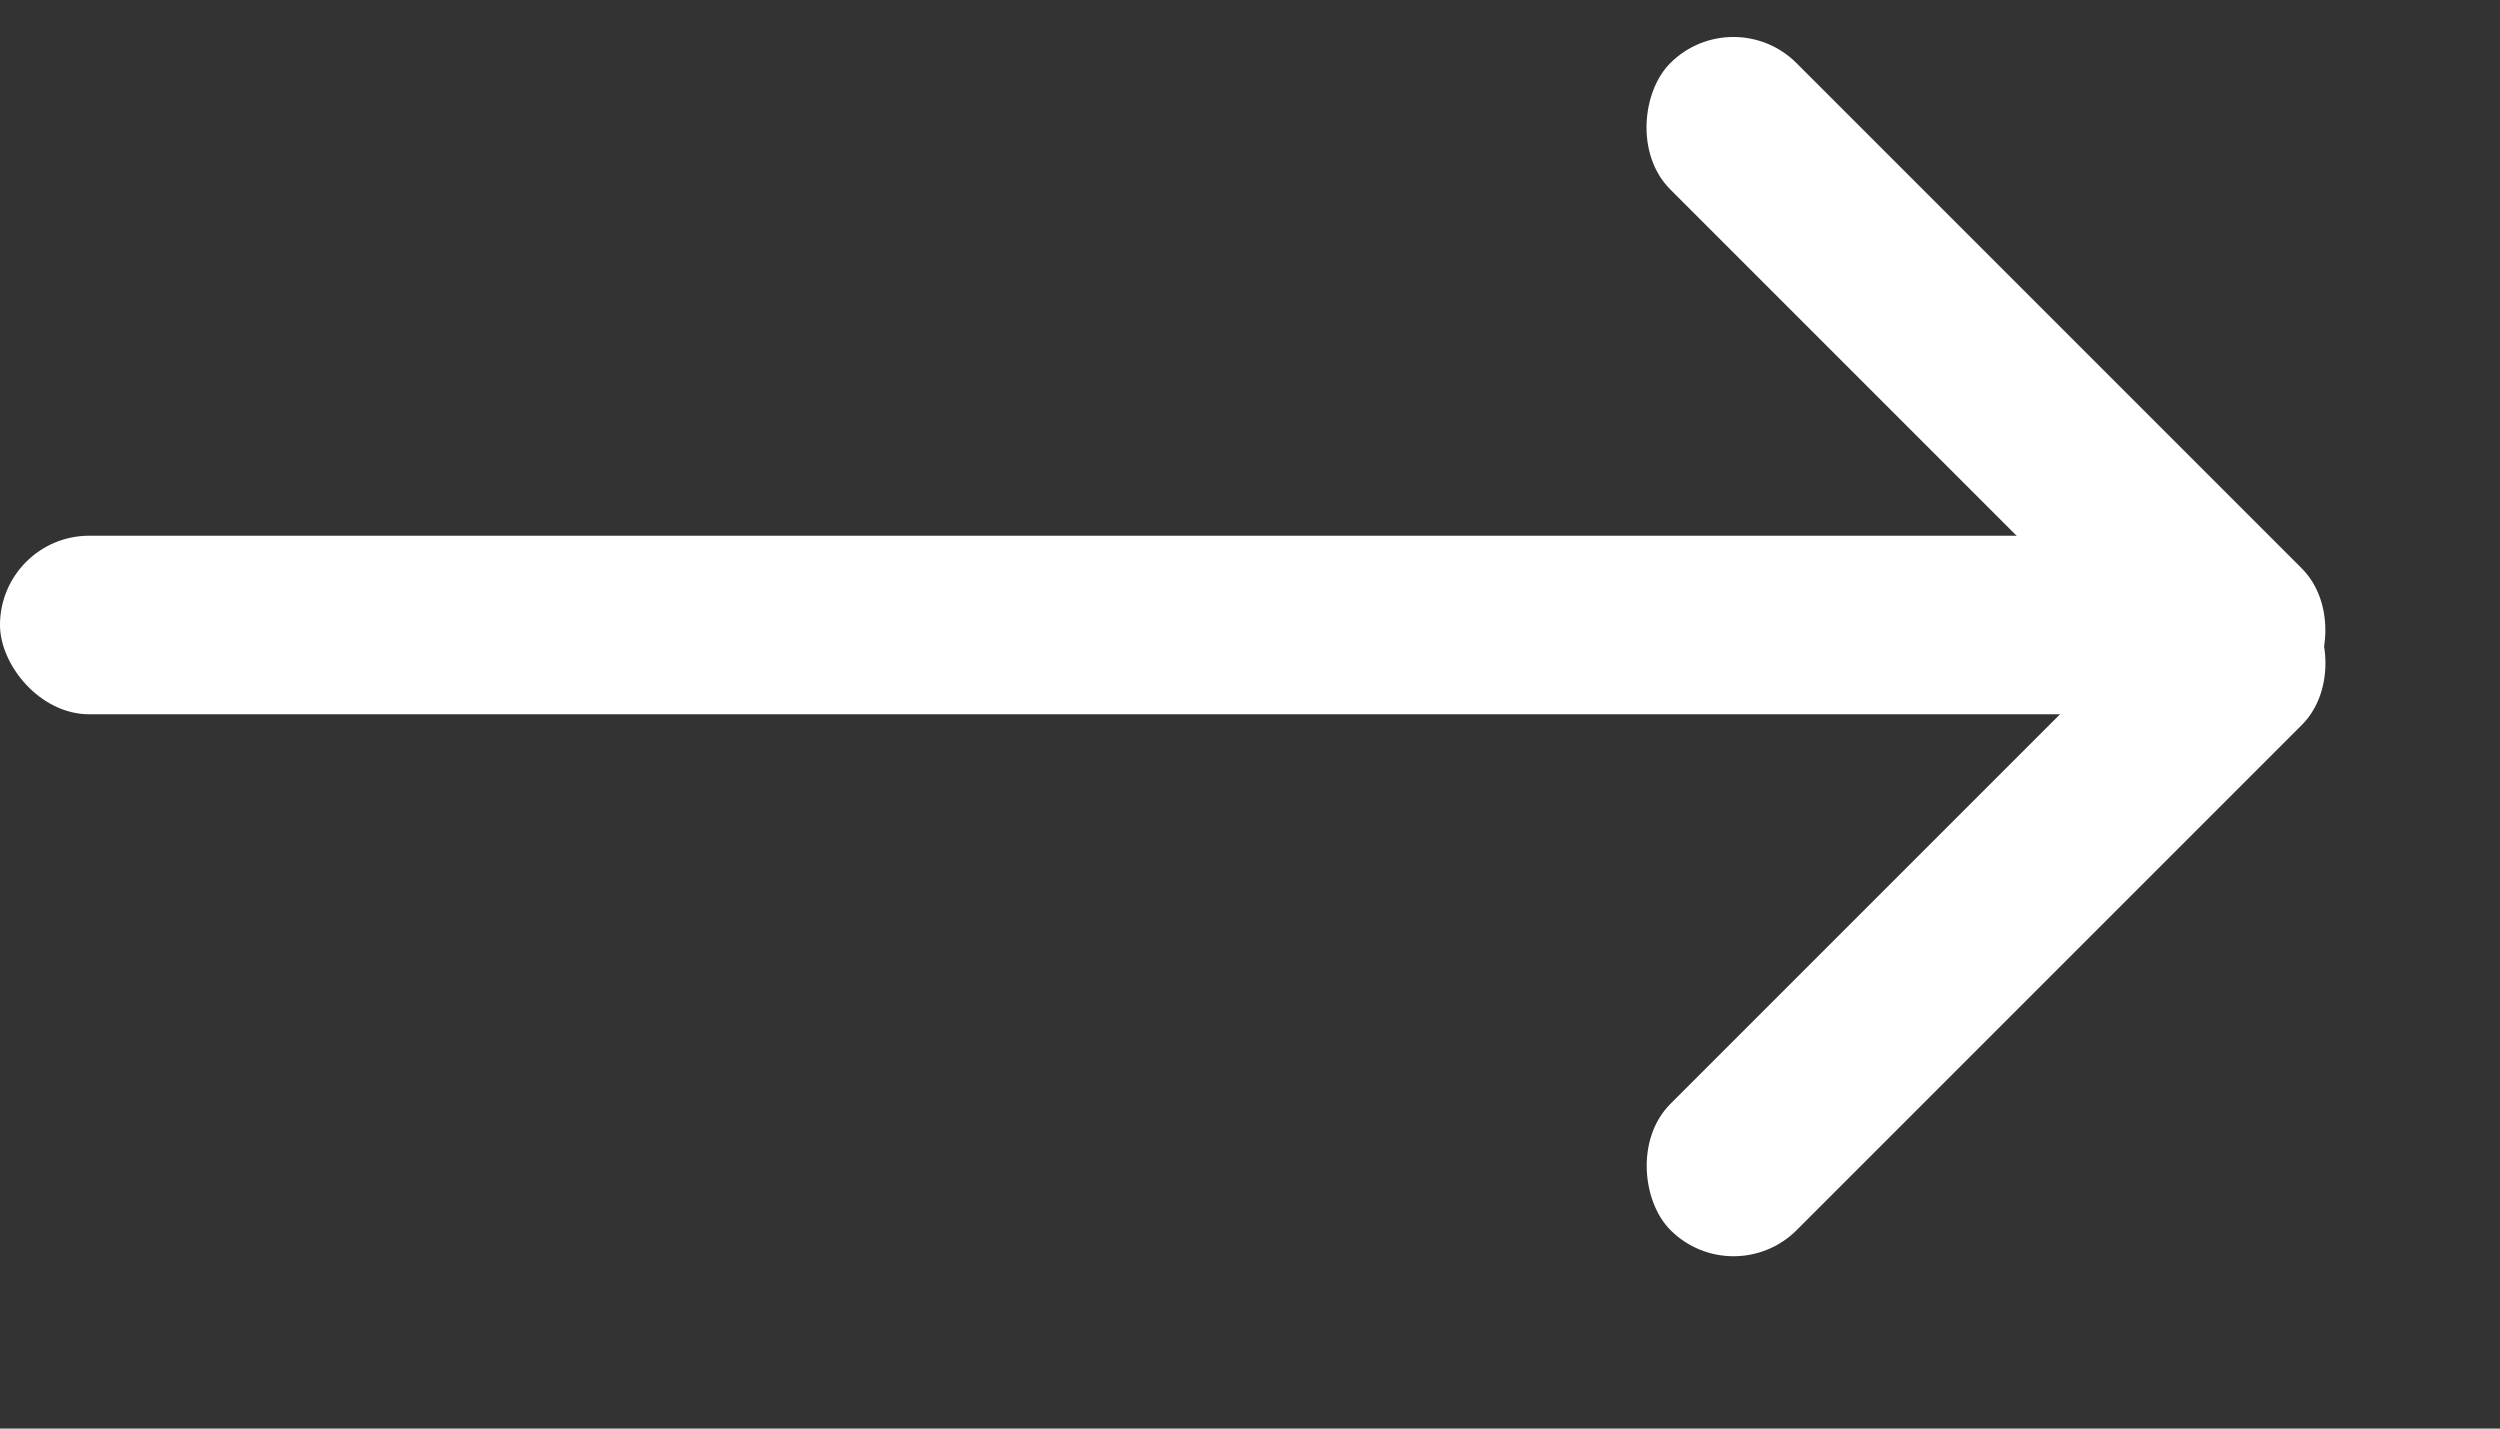 <svg width="14" height="8" viewBox="0 0 14 8" fill="none" xmlns="http://www.w3.org/2000/svg">
<rect x="0" y="0" width="14" height="8" fill="#333333" stroke="none"/>
<rect y="3" width="13" height="1" rx="0.5" fill="#fff"/>
<rect x="9.707" width="5" height="1" rx="0.5" transform="rotate(45 9.707 0)" fill="#fff"/>
<rect width="5" height="1" rx="0.5" transform="matrix(-0.707 0.707 0.707 0.707 12.536 3)" fill="#fff"/>
</svg>
